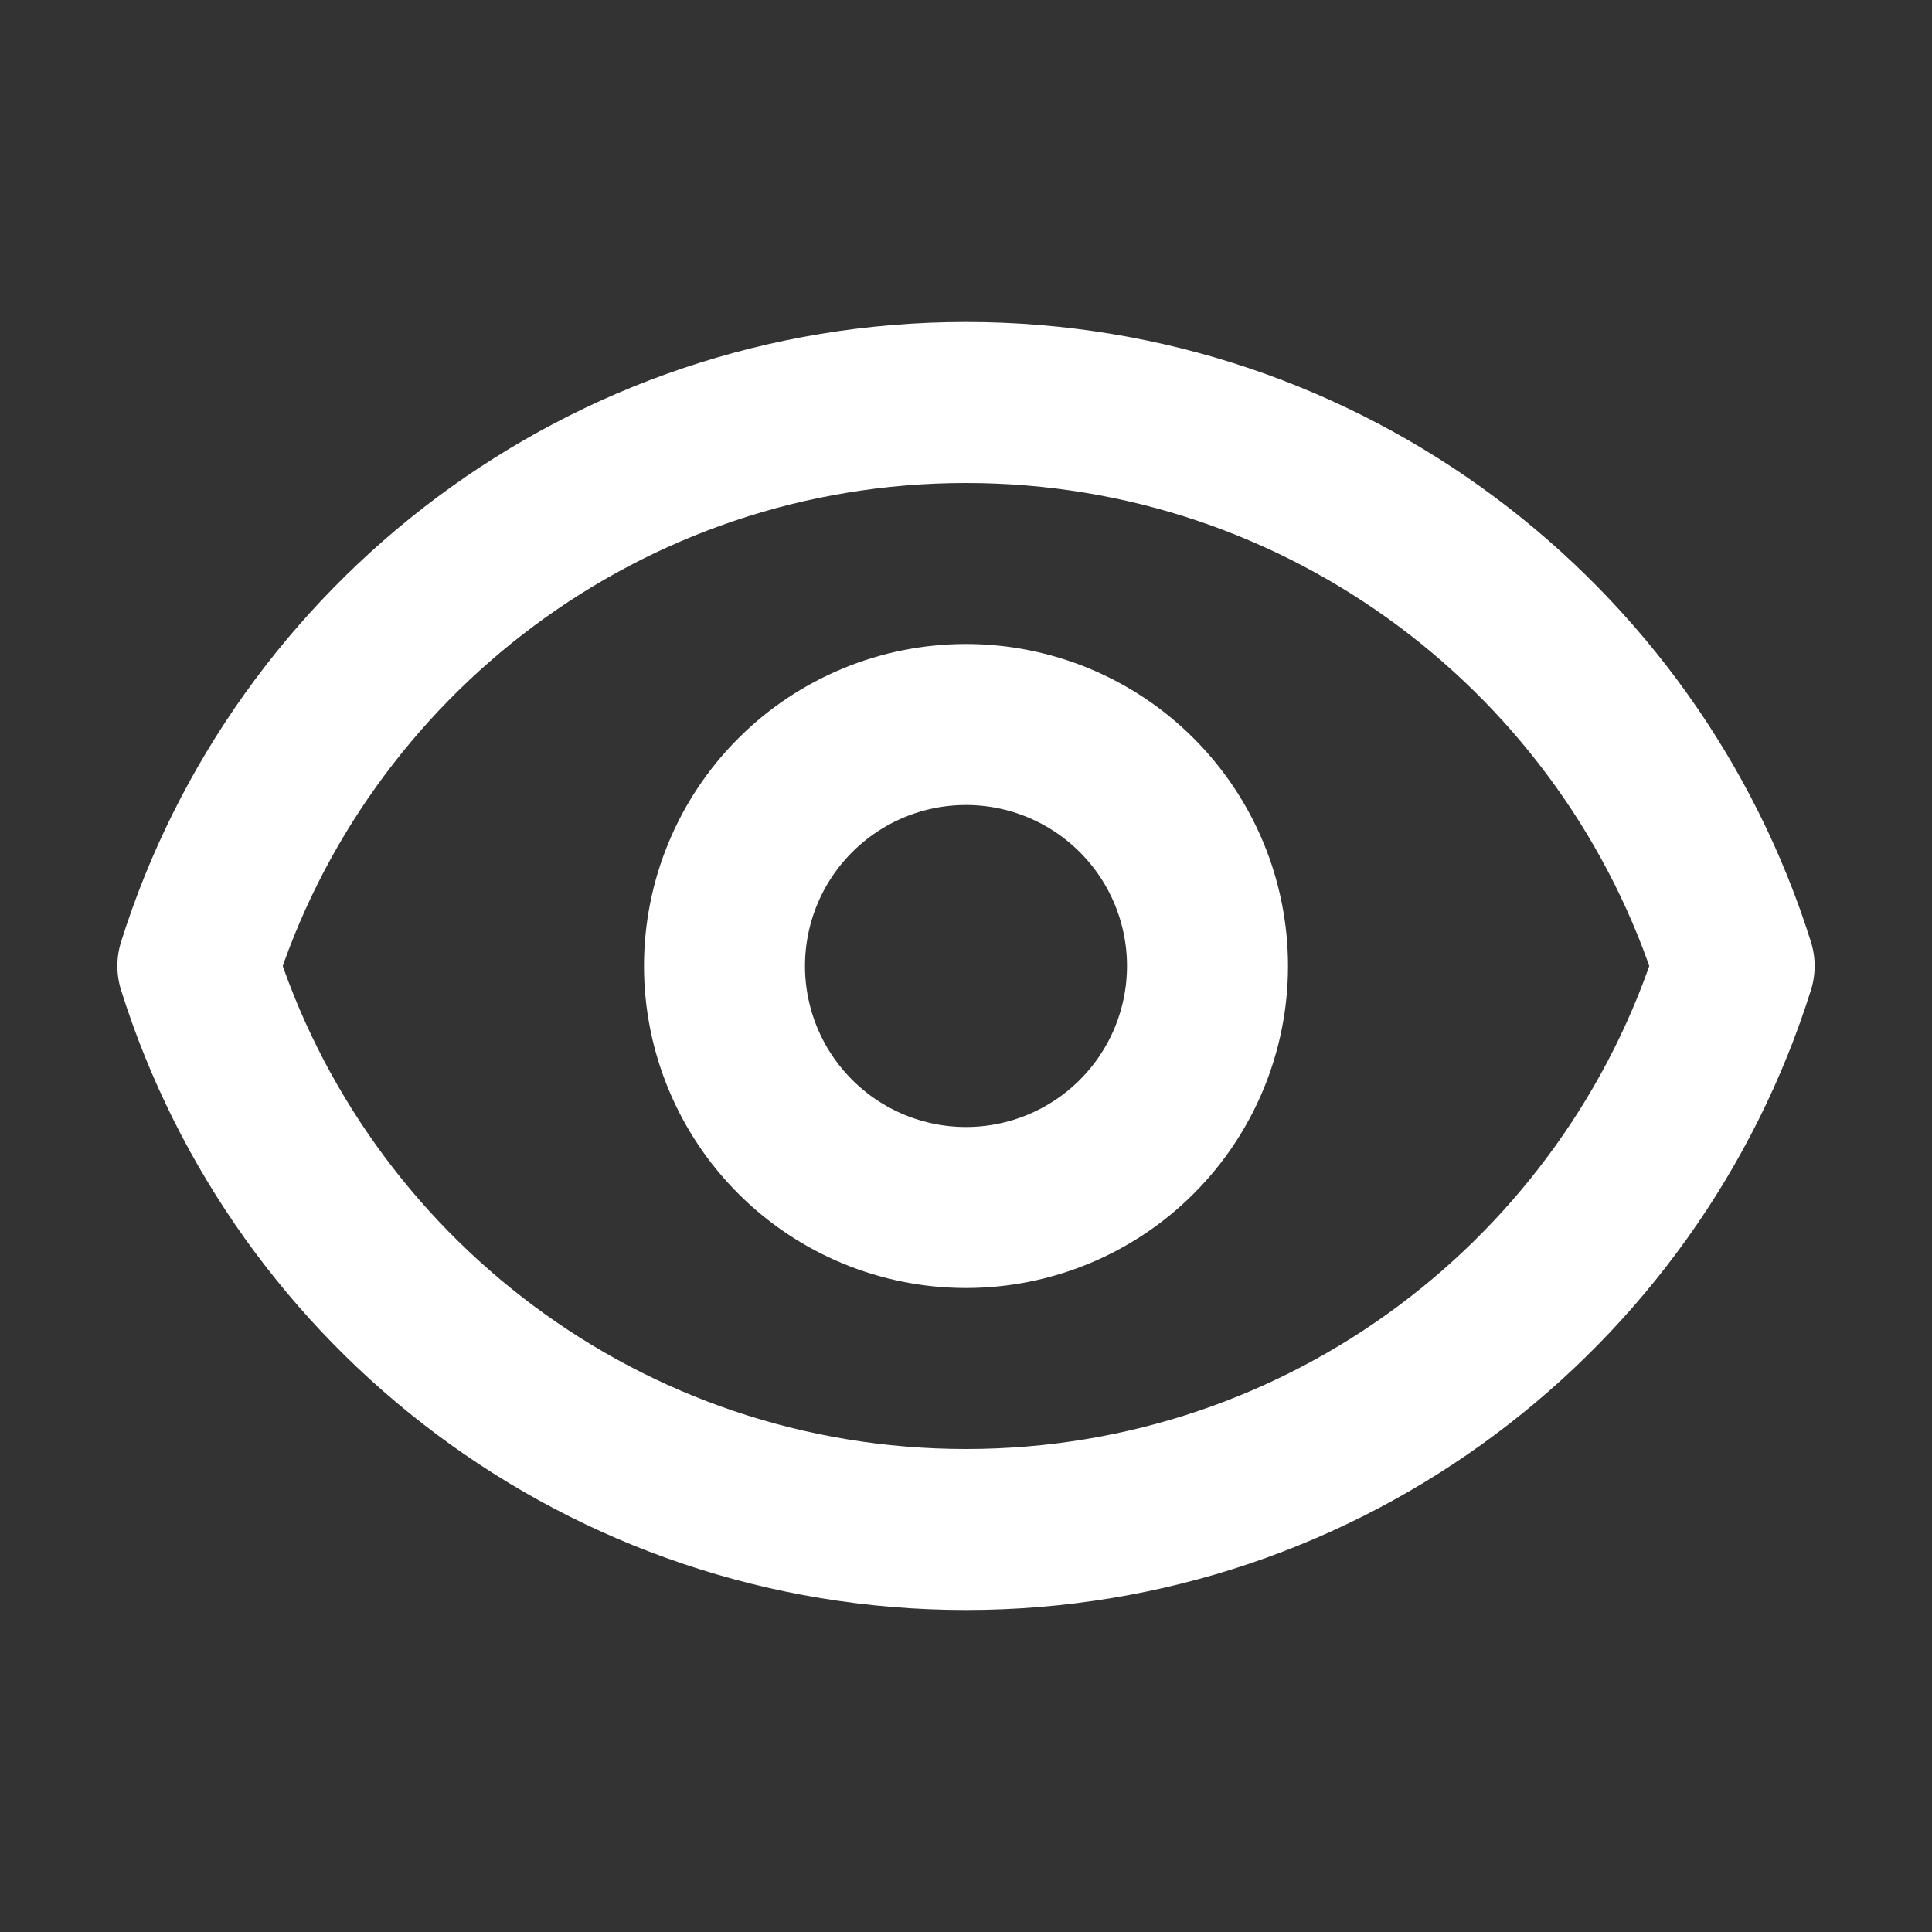 <svg width="60" height="60" viewBox="0 0 60 60" fill="none" xmlns="http://www.w3.org/2000/svg">
<rect x="0" y="0" width="60" height="60" fill="#333333" stroke="none"/>
<path d="M37.5 30C37.5 31.989 36.71 33.897 35.303 35.303C33.897 36.71 31.989 37.5 30 37.5C28.011 37.5 26.103 36.71 24.697 35.303C23.29 33.897 22.5 31.989 22.5 30C22.5 28.011 23.29 26.103 24.697 24.697C26.103 23.29 28.011 22.5 30 22.5C31.989 22.5 33.897 23.29 35.303 24.697C36.71 26.103 37.5 28.011 37.5 30V30Z" stroke="white" stroke-width="5" stroke-linecap="round" stroke-linejoin="round"/>
<path d="M6.145 30C9.33 19.858 18.808 12.5 30 12.5C41.195 12.5 50.67 19.858 53.855 30C50.67 40.142 41.195 47.5 30 47.5C18.808 47.5 9.33 40.142 6.145 30Z" stroke="white" stroke-width="5" stroke-linecap="round" stroke-linejoin="round"/>
</svg>

